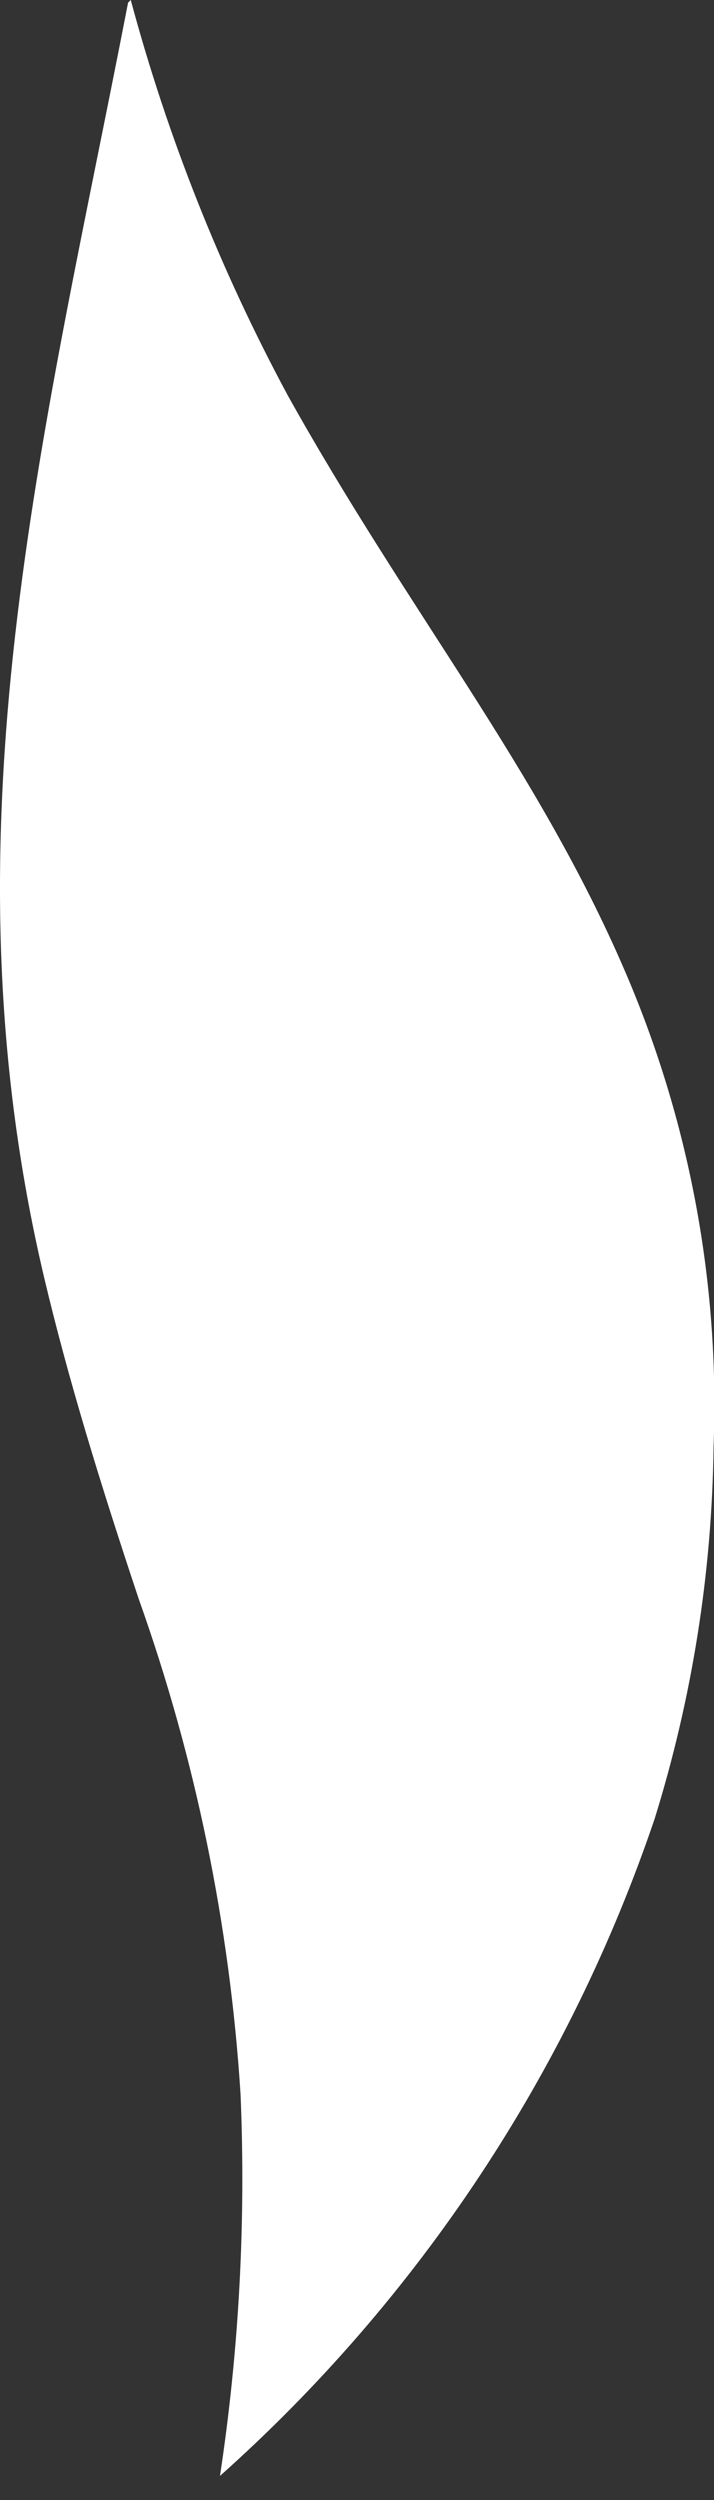 <?xml version="1.0" encoding="utf-8"?>
<svg xmlns="http://www.w3.org/2000/svg" fill="none" height="100%" overflow="visible" preserveAspectRatio="none" style="display: block;" viewBox="0 0 8 28" width="100%">
<rect x="0" y="0" width="8" height="28" fill="#333333" stroke="none"/>
<path clip-rule="evenodd" d="M1.465 0C1.879 1.54 2.469 3.026 3.225 4.43C4.575 6.85 6.025 8.61 6.995 10.86C7.723 12.543 8.065 14.368 7.995 16.2C7.978 17.615 7.755 19.019 7.335 20.37C6.375 23.203 4.697 25.739 2.465 27.73C2.679 26.314 2.756 24.881 2.695 23.45C2.574 21.559 2.191 19.695 1.555 17.91C1.125 16.62 0.765 15.45 0.495 14.31C-0.685 9.31 0.495 4.88 1.435 0.03L1.465 0Z" fill="white" fill-rule="evenodd" id="Vector"/>
</svg>